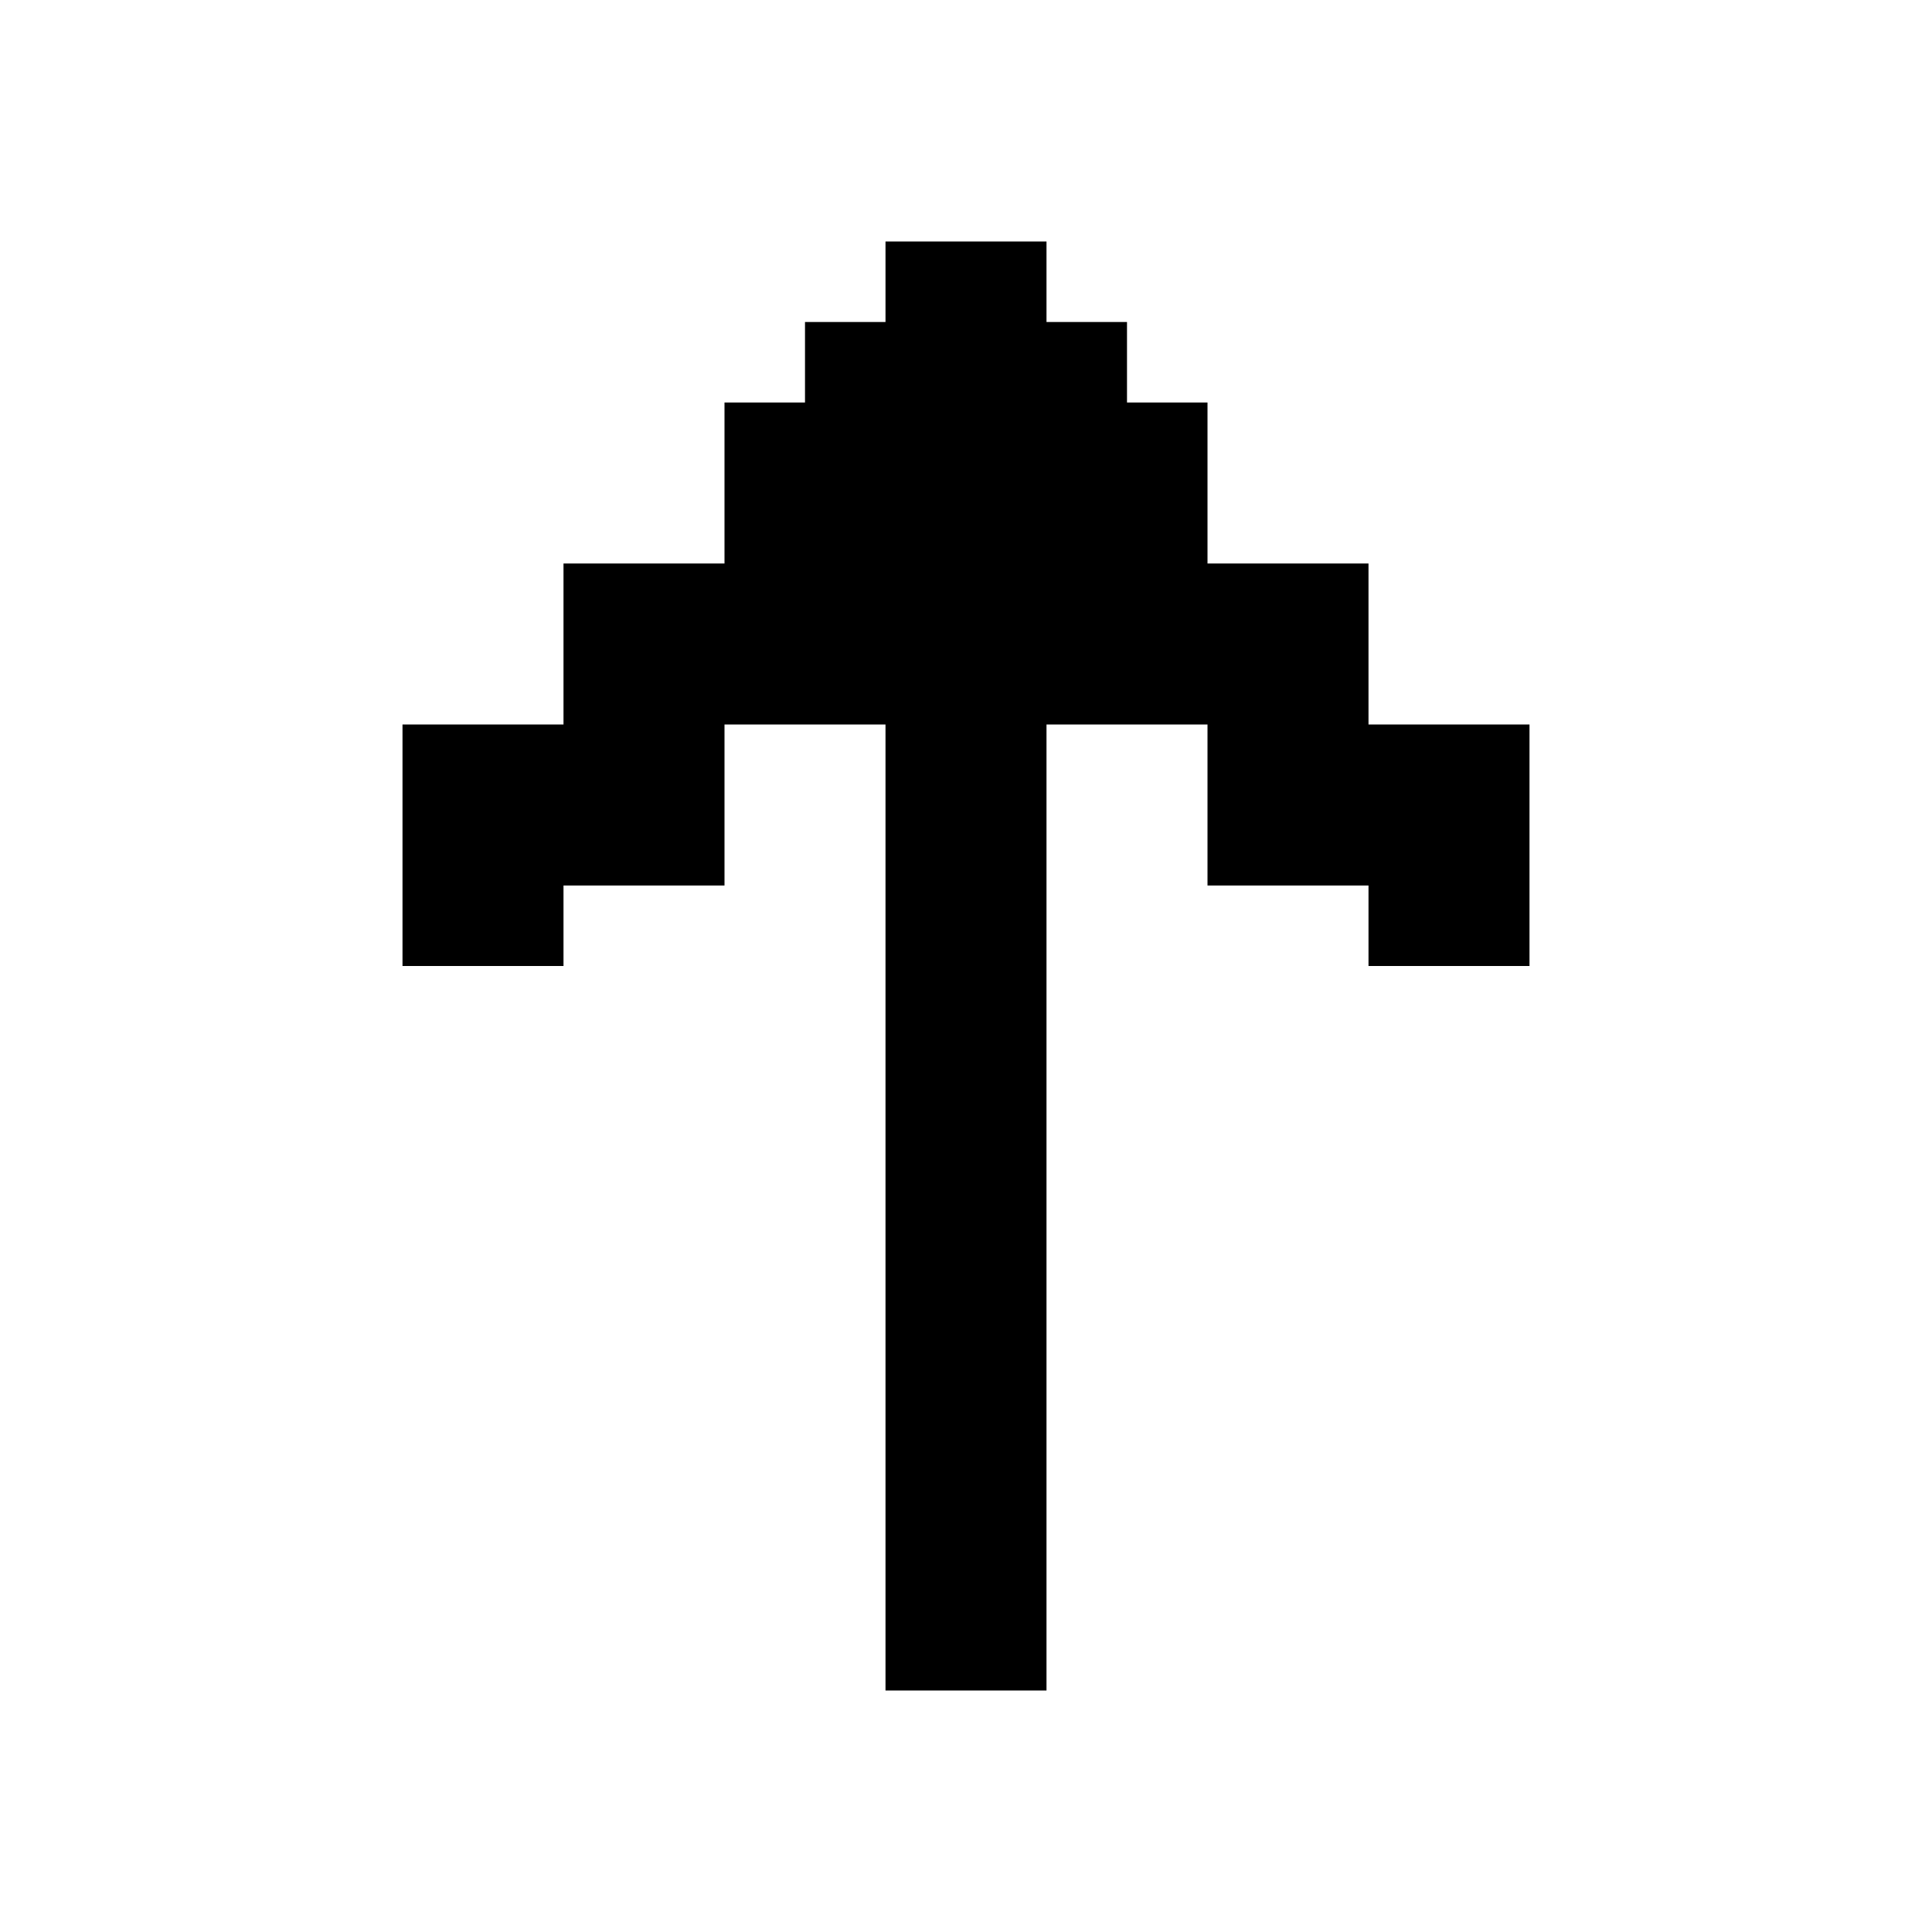 <?xml version="1.0" encoding="utf-8"?>


<svg fill="#000000" height="800px" width="800px" version="1.1" id="Layer_1" xmlns="http://www.w3.org/2000/svg" xmlns:xlink="http://www.w3.org/1999/xlink" 
	 viewBox="0 0 24 24" xml:space="preserve">
<polygon points="7,12 7,11 9,11 9,9 11,9 11,21 13,21 13,9 15,9 15,11 17,11 17,12 19,12 19,9 17,9 17,7 15,7 15,5 14,5 14,4 13,4 
	13,3 11,3 11,4 10,4 10,5 9,5 9,7 7,7 7,9 5,9 5,12 "/>
</svg>